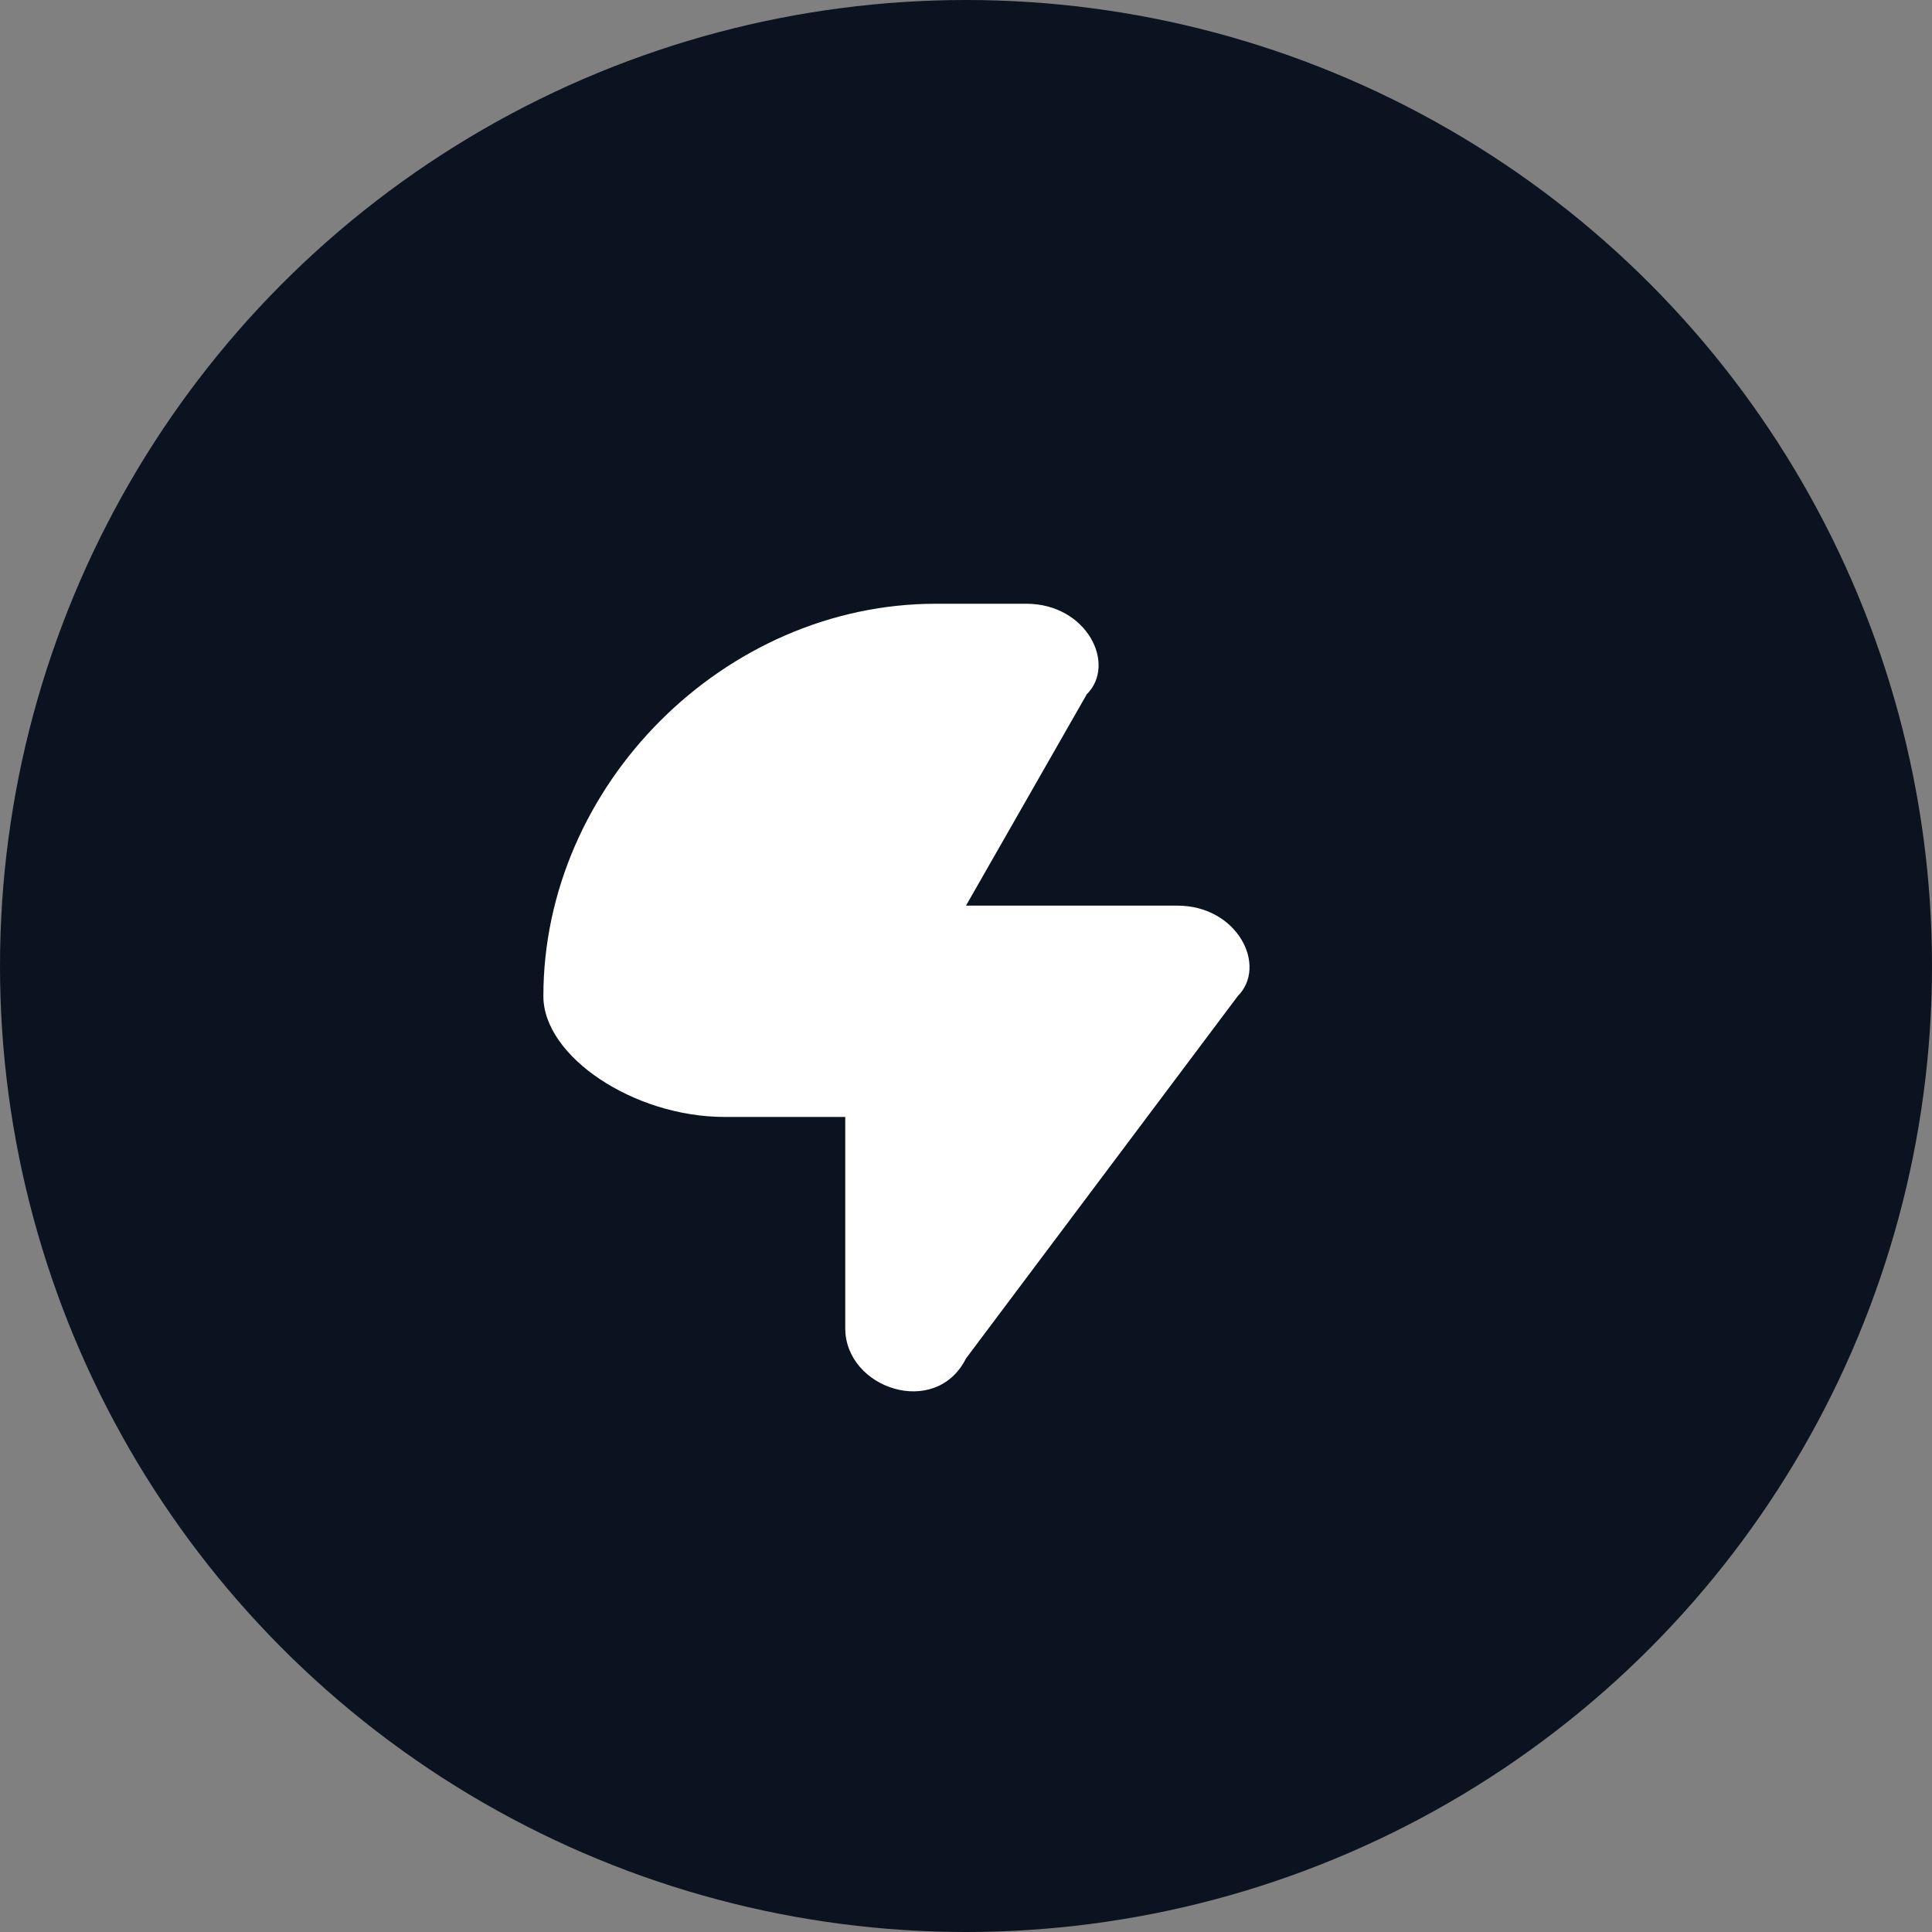 <svg xmlns="http://www.w3.org/2000/svg" viewBox="0 0 64 64">
  <rect x="0" y="0" width="64" height="64" fill="#808080" stroke="none"/>
  <circle cx="32" cy="32" r="32" fill="#0b1220"/>
  <path d="M18 33c0-7 6-13 13-13h3c2 0 3 2 2 3l-4 7h7c2 0 3 2 2 3l-9 12c-1 2-4 1-4-1v-7h-4c-3 0-6-2-6-4z" fill="#ffffff"/>
</svg>